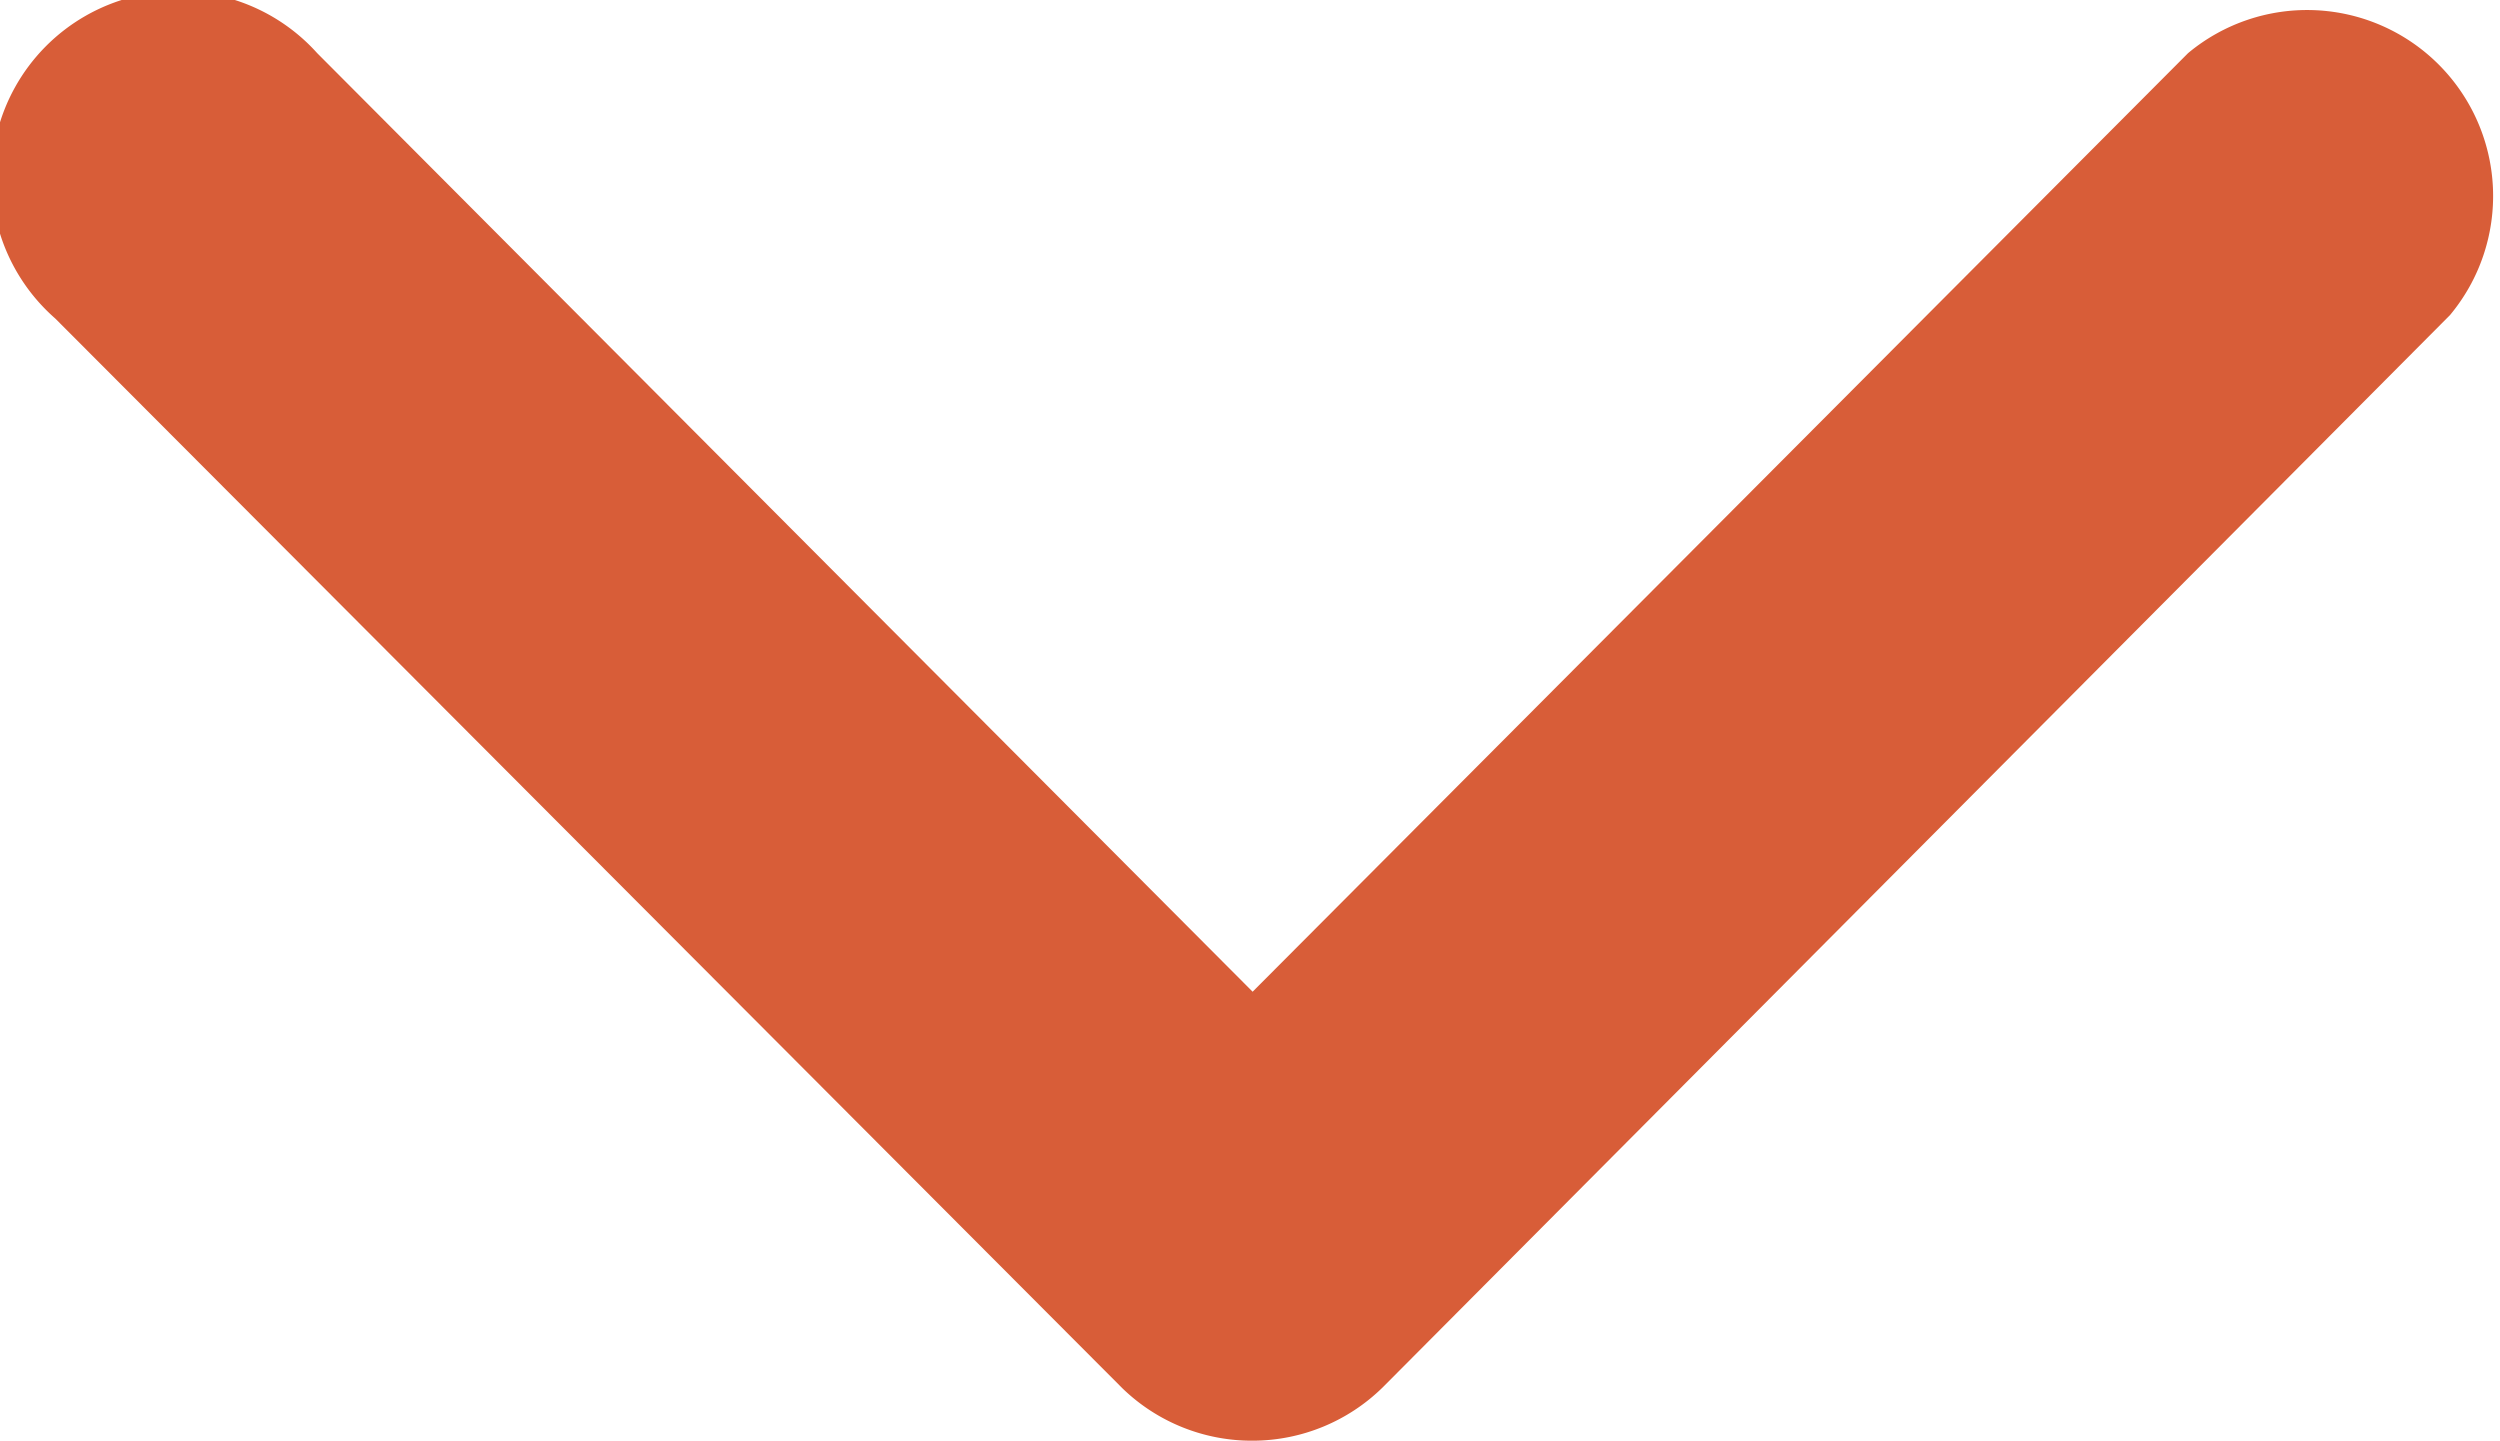 <svg xmlns="http://www.w3.org/2000/svg" width="9.544" height="5.5" viewBox="0 0 9.544 5.5">
  <path id="noun-arrow-down-2022881" d="M39.762,46.852h0a.71.71,0,0,1-.5-.2l-4.074-4.084a.713.713,0,1,1,1-1.013l3.571,3.583,3.571-3.583a.71.71,0,0,1,1,1l-4.074,4.093A.71.71,0,0,1,39.762,46.852Z" transform="translate(-34.977 -41.352)" fill="#D85D38"/>
</svg>
